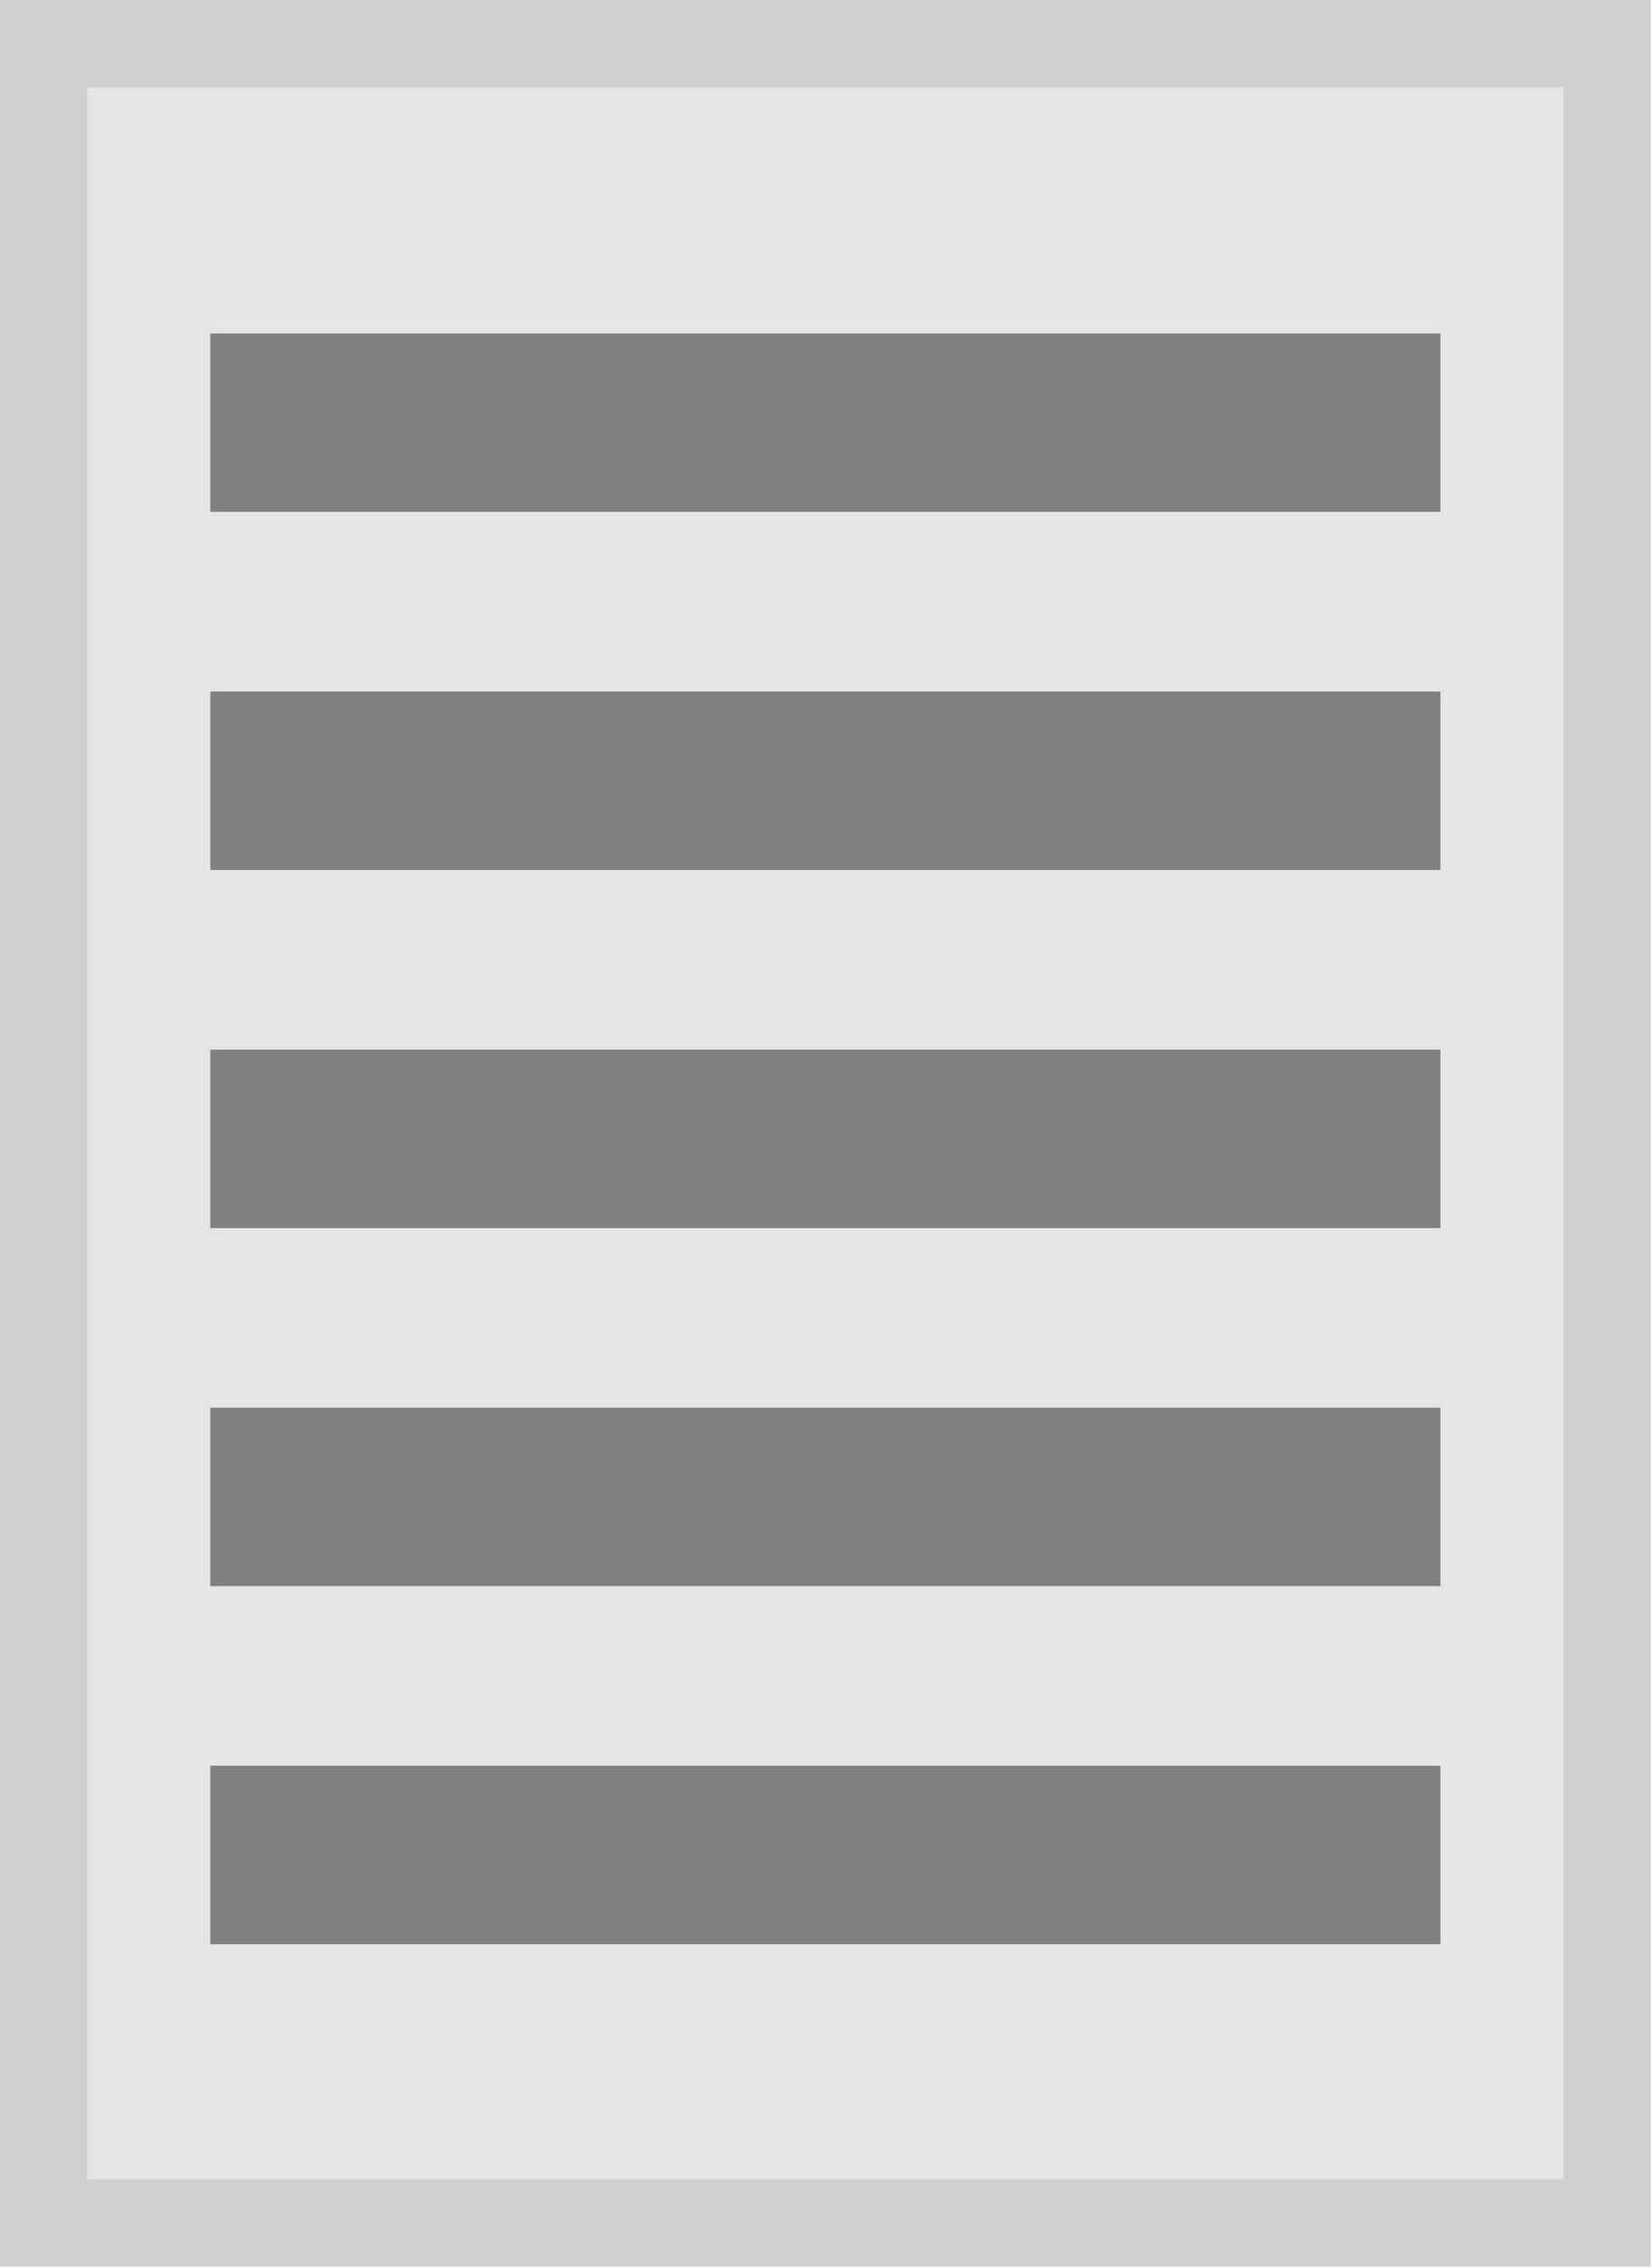 <svg xmlns="http://www.w3.org/2000/svg" viewBox="0 0 13.43 18.43"><title>BT4-Book</title><rect x="0.36" y="0.36" width="12.71" height="17.71" style="fill:#e5e5e6"/><path d="M26,10V27H14V10H26m.71-.71H13.29V27.71H26.71V9.29Z" transform="translate(-13.29 -9.29)" style="fill:#cfd0d2"/><rect x="1.71" y="2.71" width="10" height="1.45" style="fill:#7f8083"/><rect x="1.71" y="5.62" width="10" height="1.45" style="fill:#7f8083"/><rect x="1.71" y="8.53" width="10" height="1.45" style="fill:#7f8083"/><rect x="1.71" y="11.44" width="10" height="1.45" style="fill:#7f8083"/><rect x="1.71" y="14.35" width="10" height="1.45" style="fill:#7f8083"/></svg>